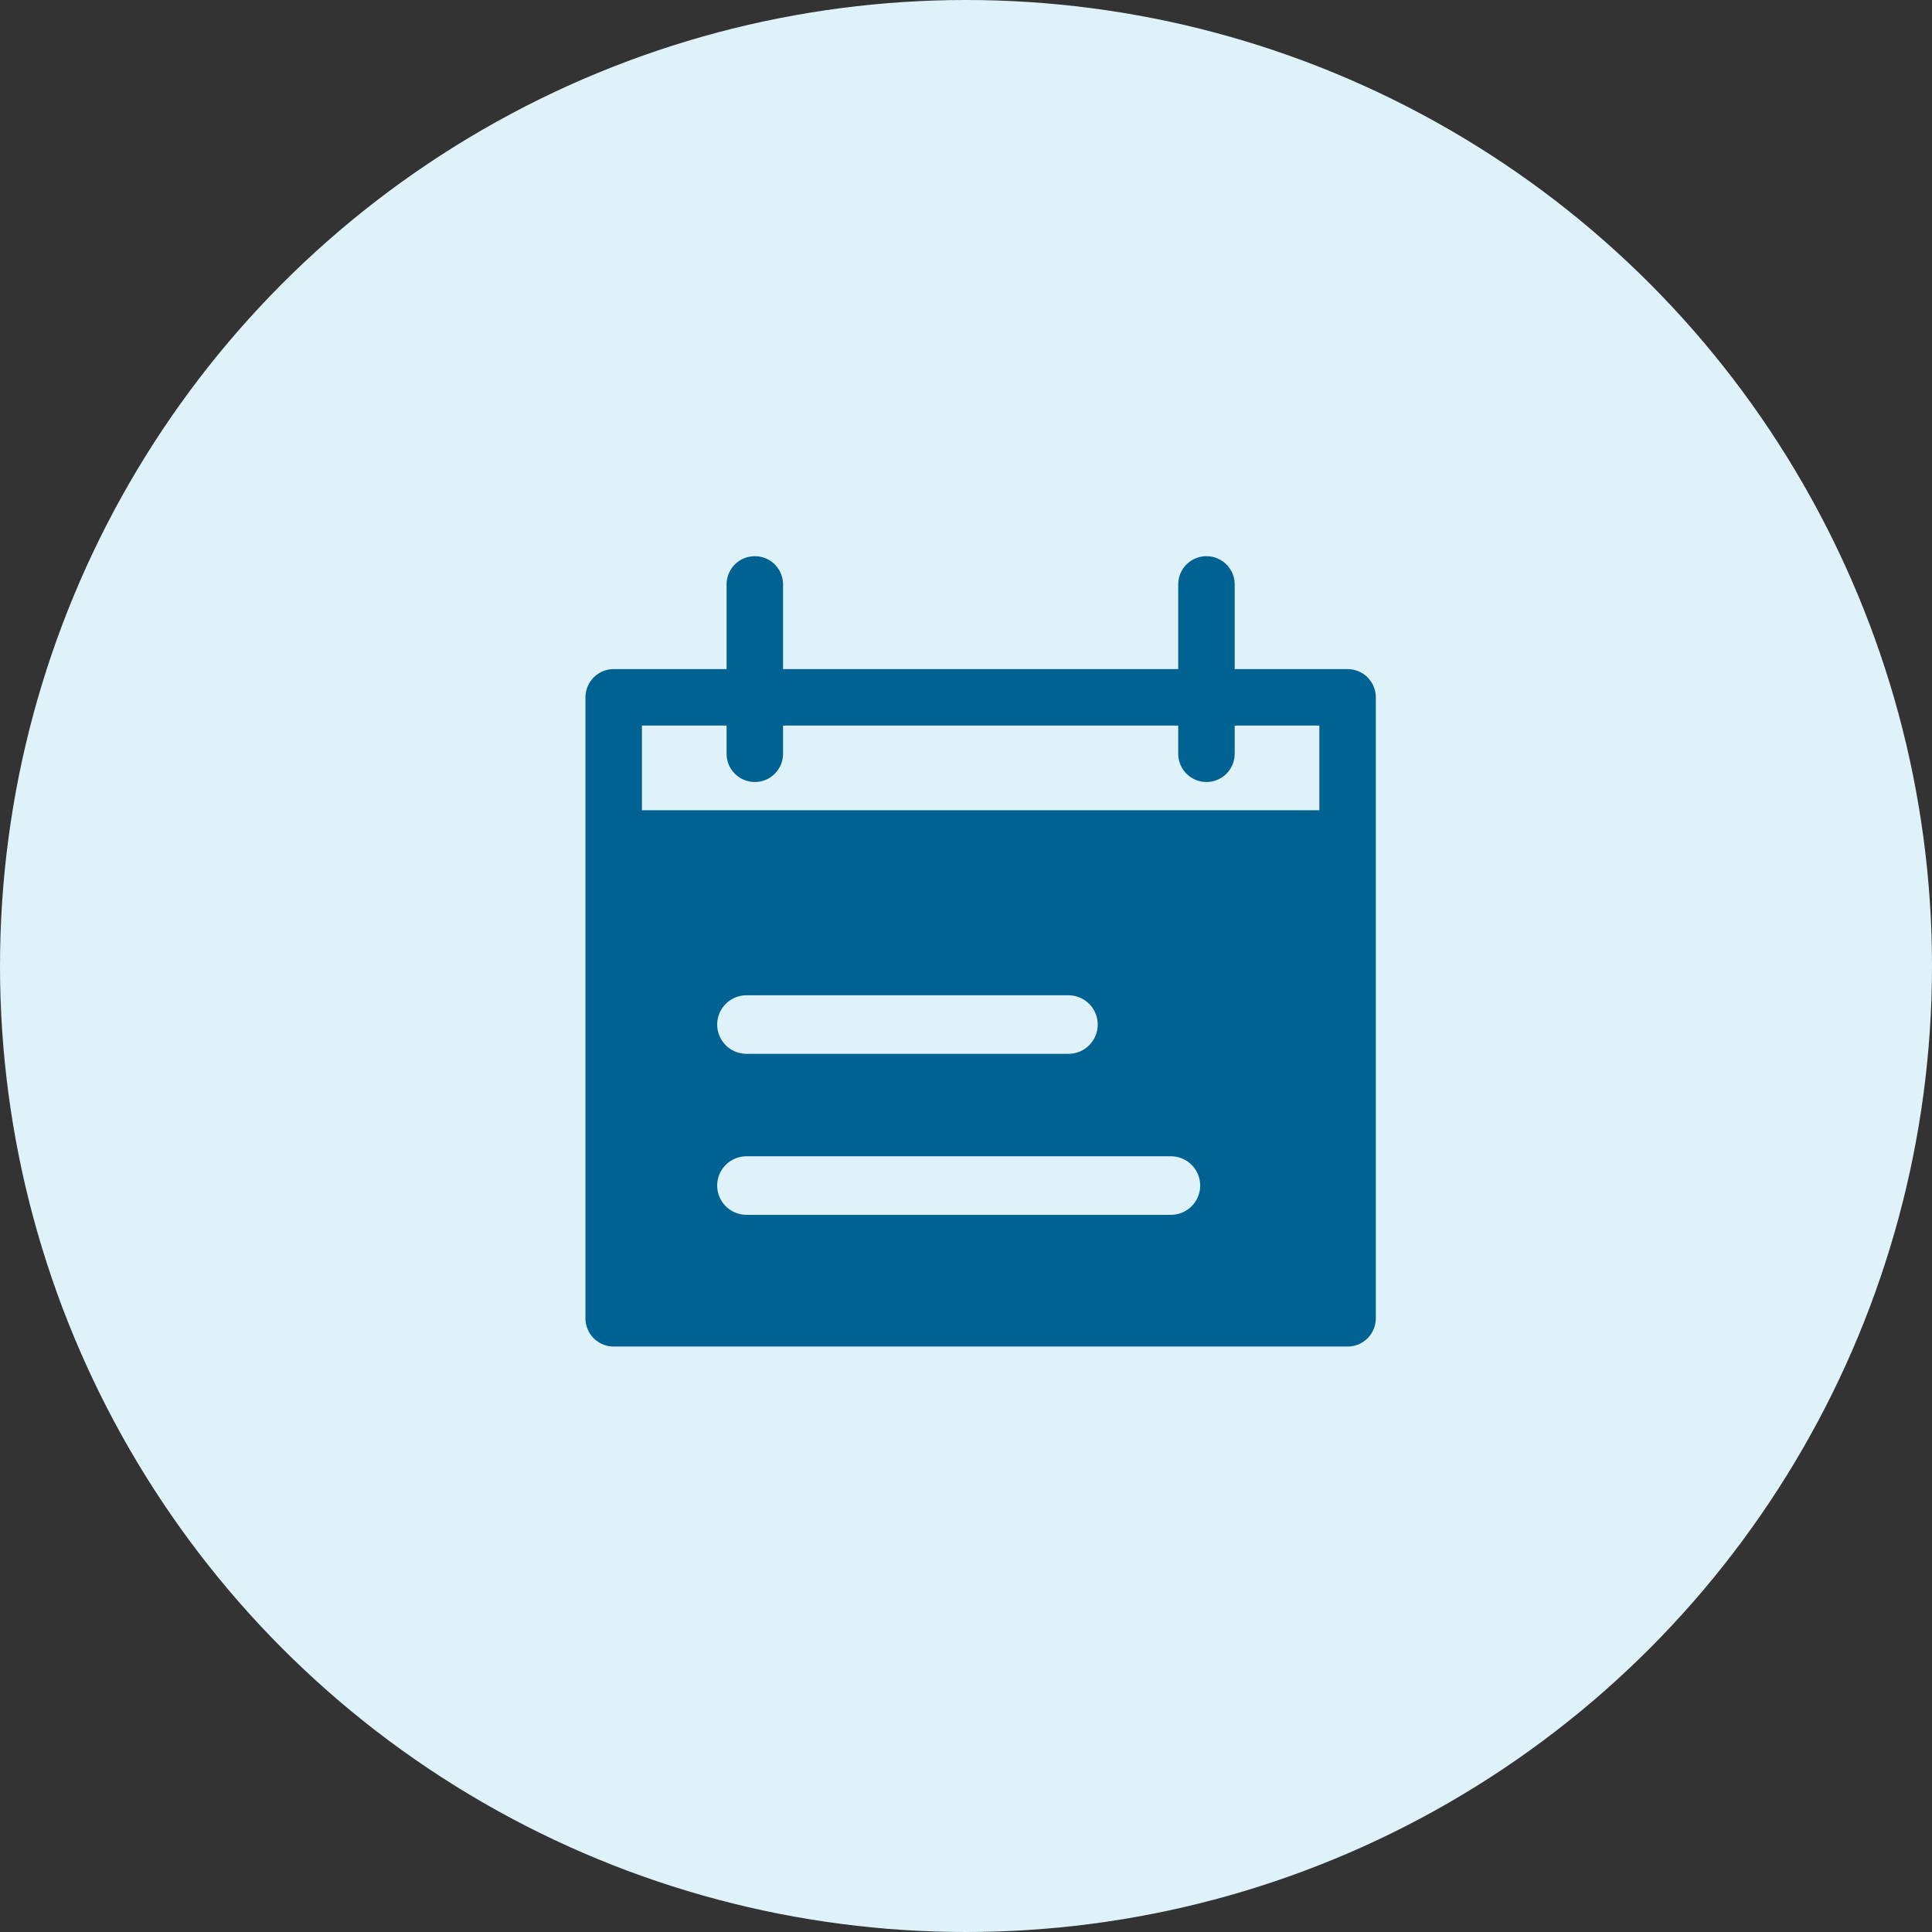 <svg width="66" height="66" viewBox="0 0 66 66" fill="none" xmlns="http://www.w3.org/2000/svg">
<rect x="0" y="0" width="66" height="66" fill="#333333" stroke="none"/>
<circle cx="33" cy="33" r="33" fill="#DFF2FA"/>
<path d="M47 23.821V45.036C47 45.291 46.898 45.537 46.718 45.718C46.537 45.898 46.291 46 46.036 46H20.964C20.709 46 20.463 45.898 20.282 45.718C20.102 45.537 20 45.291 20 45.036V23.821C20 23.566 20.102 23.32 20.282 23.14C20.463 22.959 20.709 22.857 20.964 22.857H24.821V19.964C24.821 19.62 25.005 19.301 25.304 19.129C25.602 18.957 25.97 18.957 26.268 19.129C26.566 19.301 26.75 19.62 26.75 19.964V22.857H40.25V19.964C40.25 19.62 40.434 19.301 40.732 19.129C41.031 18.957 41.398 18.957 41.696 19.129C41.995 19.301 42.179 19.62 42.179 19.964V22.857H46.036C46.291 22.857 46.537 22.959 46.718 23.14C46.898 23.32 47 23.566 47 23.821ZM45.071 24.786H42.179V25.75C42.179 26.095 41.995 26.413 41.696 26.585C41.398 26.757 41.031 26.757 40.732 26.585C40.434 26.413 40.25 26.095 40.25 25.75V24.786H26.75V25.75C26.75 26.095 26.566 26.413 26.268 26.585C25.97 26.757 25.602 26.757 25.304 26.585C25.005 26.413 24.821 26.095 24.821 25.75V24.786H21.929V27.679H45.071V24.786Z" fill="#006293"/>
<path d="M25.5 40.5H40M25.5 35H36.5" stroke="#DFF2FA" stroke-width="2" stroke-linecap="round"/>
</svg>
